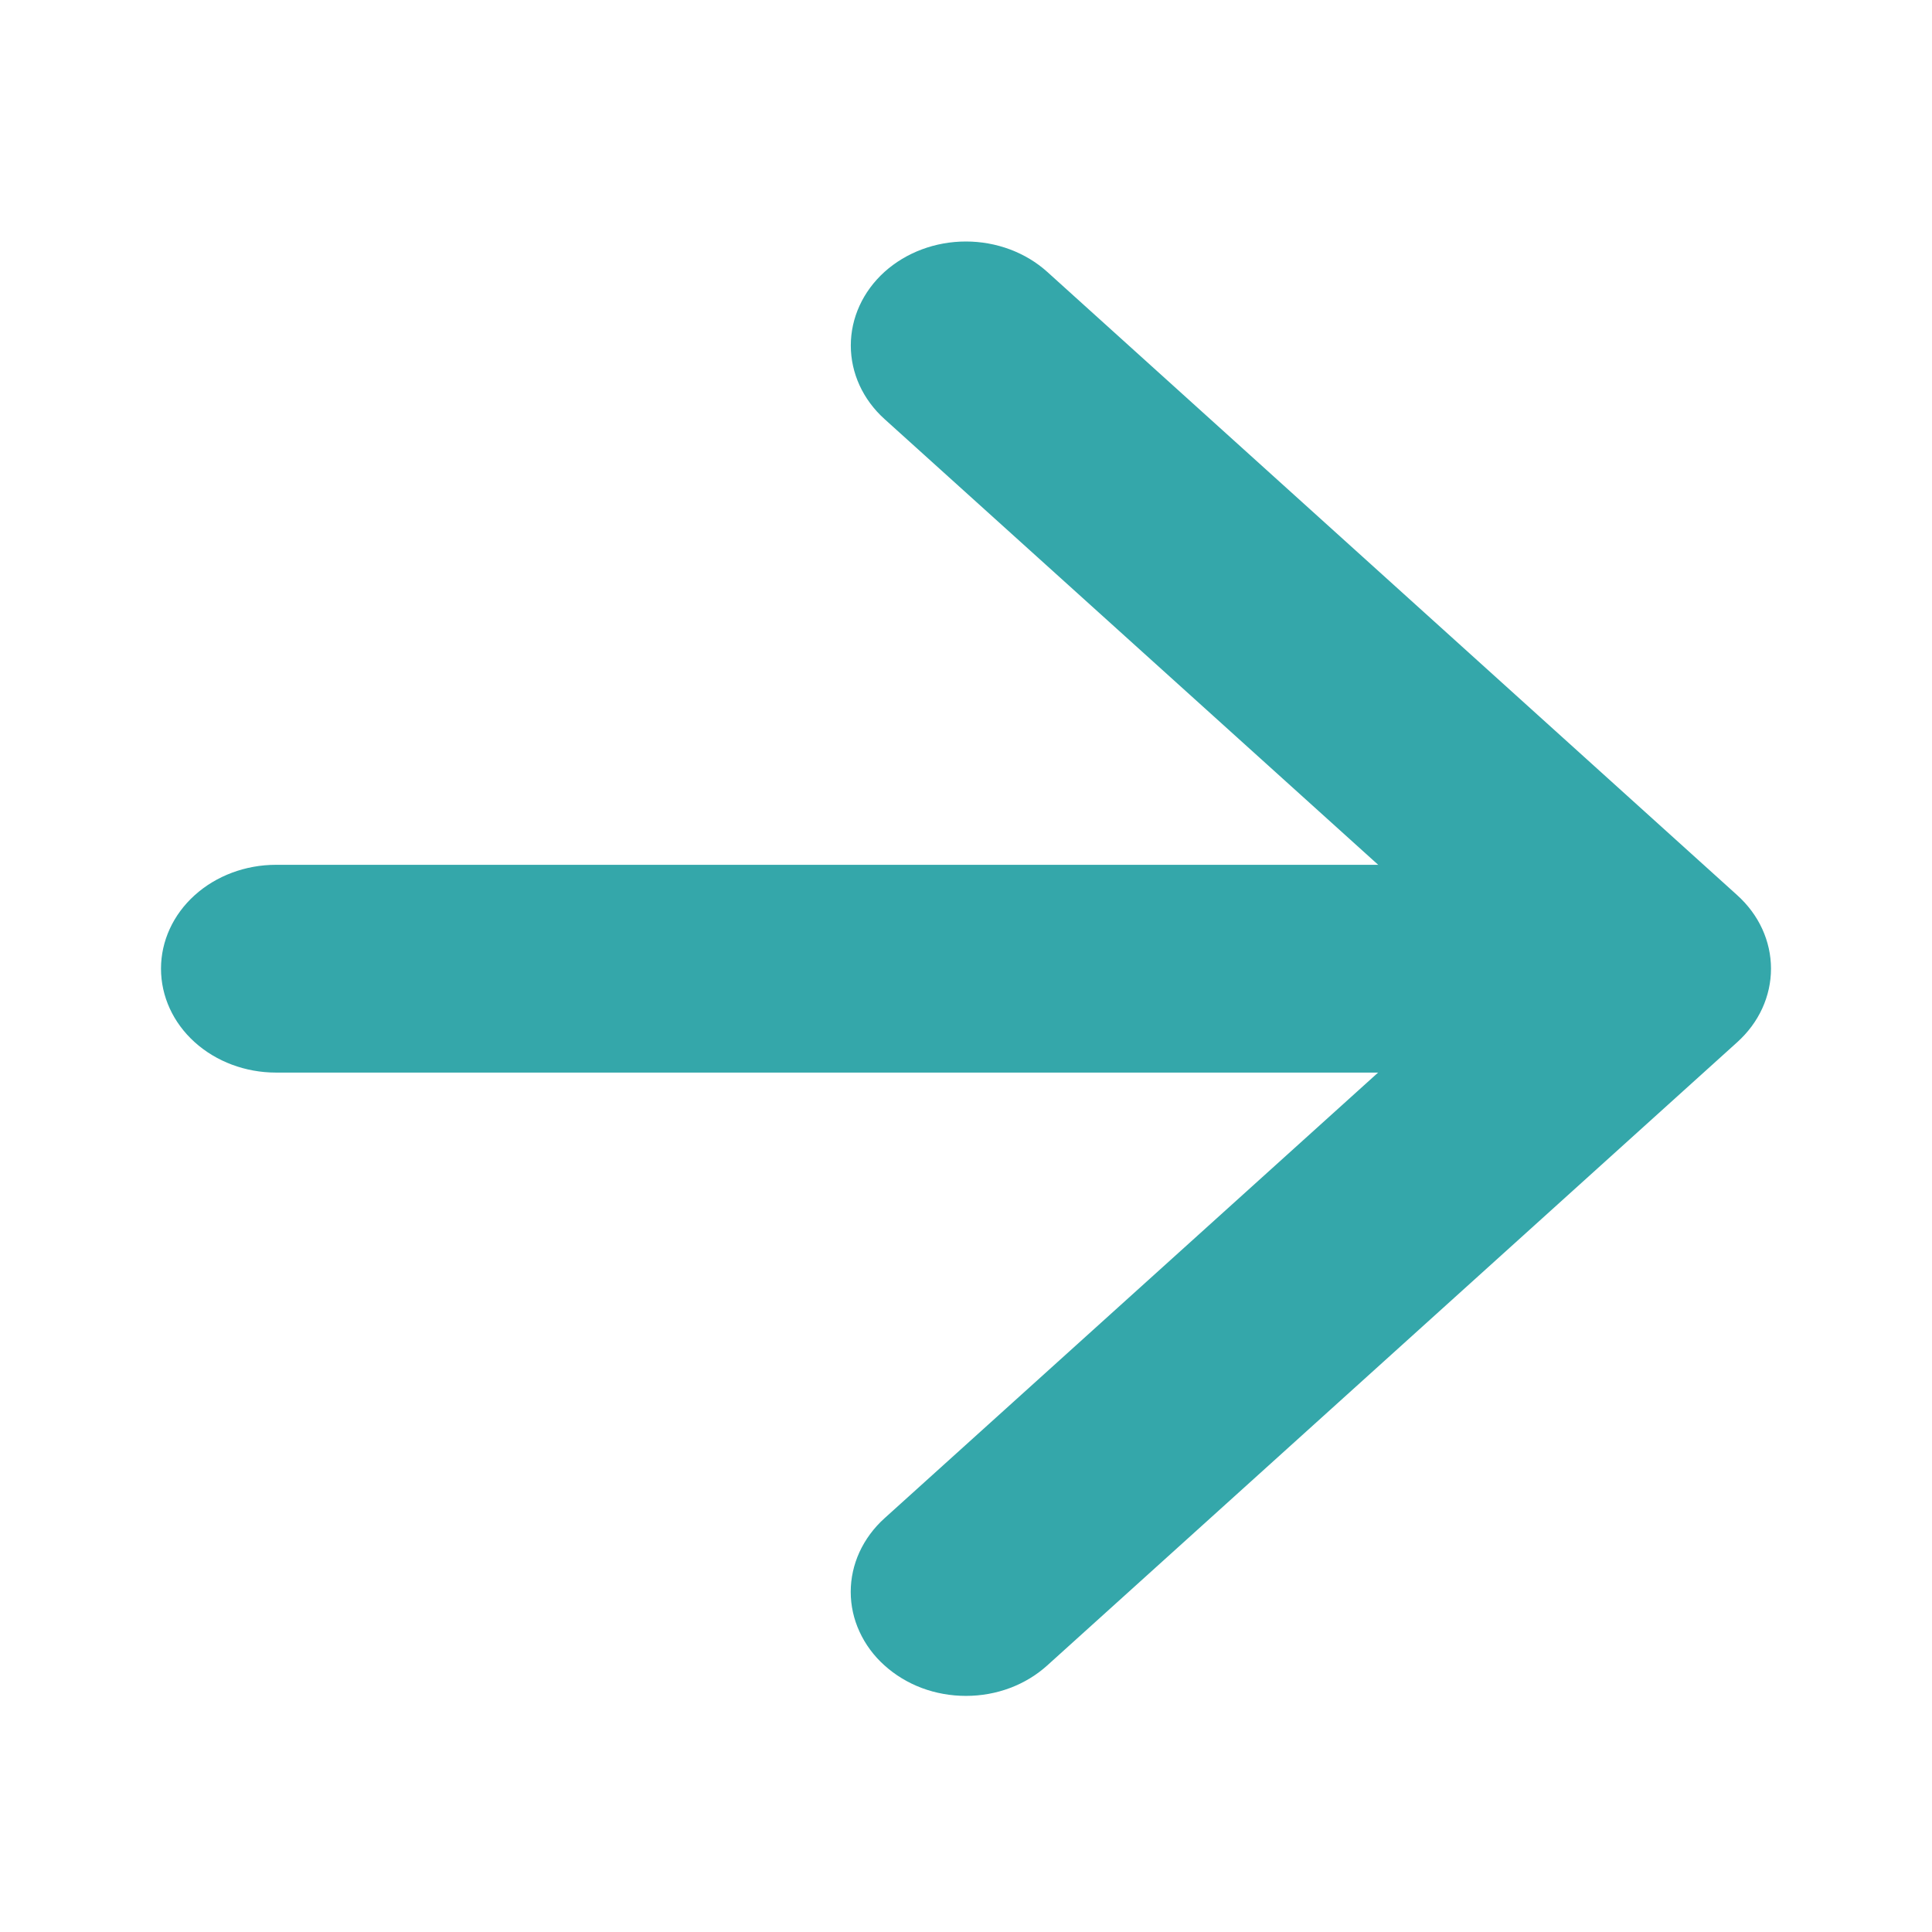 <svg width="24" height="24" viewBox="0 0 24 24" fill="none" xmlns="http://www.w3.org/2000/svg">
<path fill-rule="evenodd" clip-rule="evenodd" d="M10.987 20.688C10.854 20.569 10.749 20.426 10.677 20.269C10.605 20.113 10.568 19.945 10.568 19.775C10.568 19.605 10.605 19.437 10.677 19.28C10.749 19.124 10.854 18.981 10.987 18.861L18.549 12.033L10.987 5.205C10.719 4.963 10.569 4.635 10.569 4.292C10.569 3.949 10.719 3.621 10.987 3.378C11.256 3.136 11.619 3 11.999 3C12.378 3 12.742 3.136 13.01 3.378L21.58 11.12C21.713 11.24 21.819 11.382 21.891 11.539C21.963 11.696 22 11.864 22 12.033C22 12.203 21.963 12.371 21.891 12.528C21.819 12.685 21.713 12.827 21.58 12.947L13.01 20.688C12.877 20.808 12.72 20.904 12.546 20.969C12.373 21.034 12.187 21.067 11.999 21.067C11.811 21.067 11.625 21.034 11.451 20.969C11.278 20.904 11.12 20.808 10.987 20.688V20.688Z" fill="#34A7AA"/>
<path fill-rule="evenodd" clip-rule="evenodd" d="M2 12.033C2 11.691 2.15 11.363 2.418 11.121C2.686 10.879 3.05 10.743 3.428 10.743L17.712 10.743C18.091 10.743 18.454 10.879 18.722 11.121C18.99 11.363 19.141 11.691 19.141 12.033C19.141 12.376 18.99 12.704 18.722 12.946C18.454 13.188 18.091 13.324 17.712 13.324L3.428 13.324C3.05 13.324 2.686 13.188 2.418 12.946C2.15 12.704 2 12.376 2 12.033V12.033Z" fill="#34A7AA"/>
</svg>
